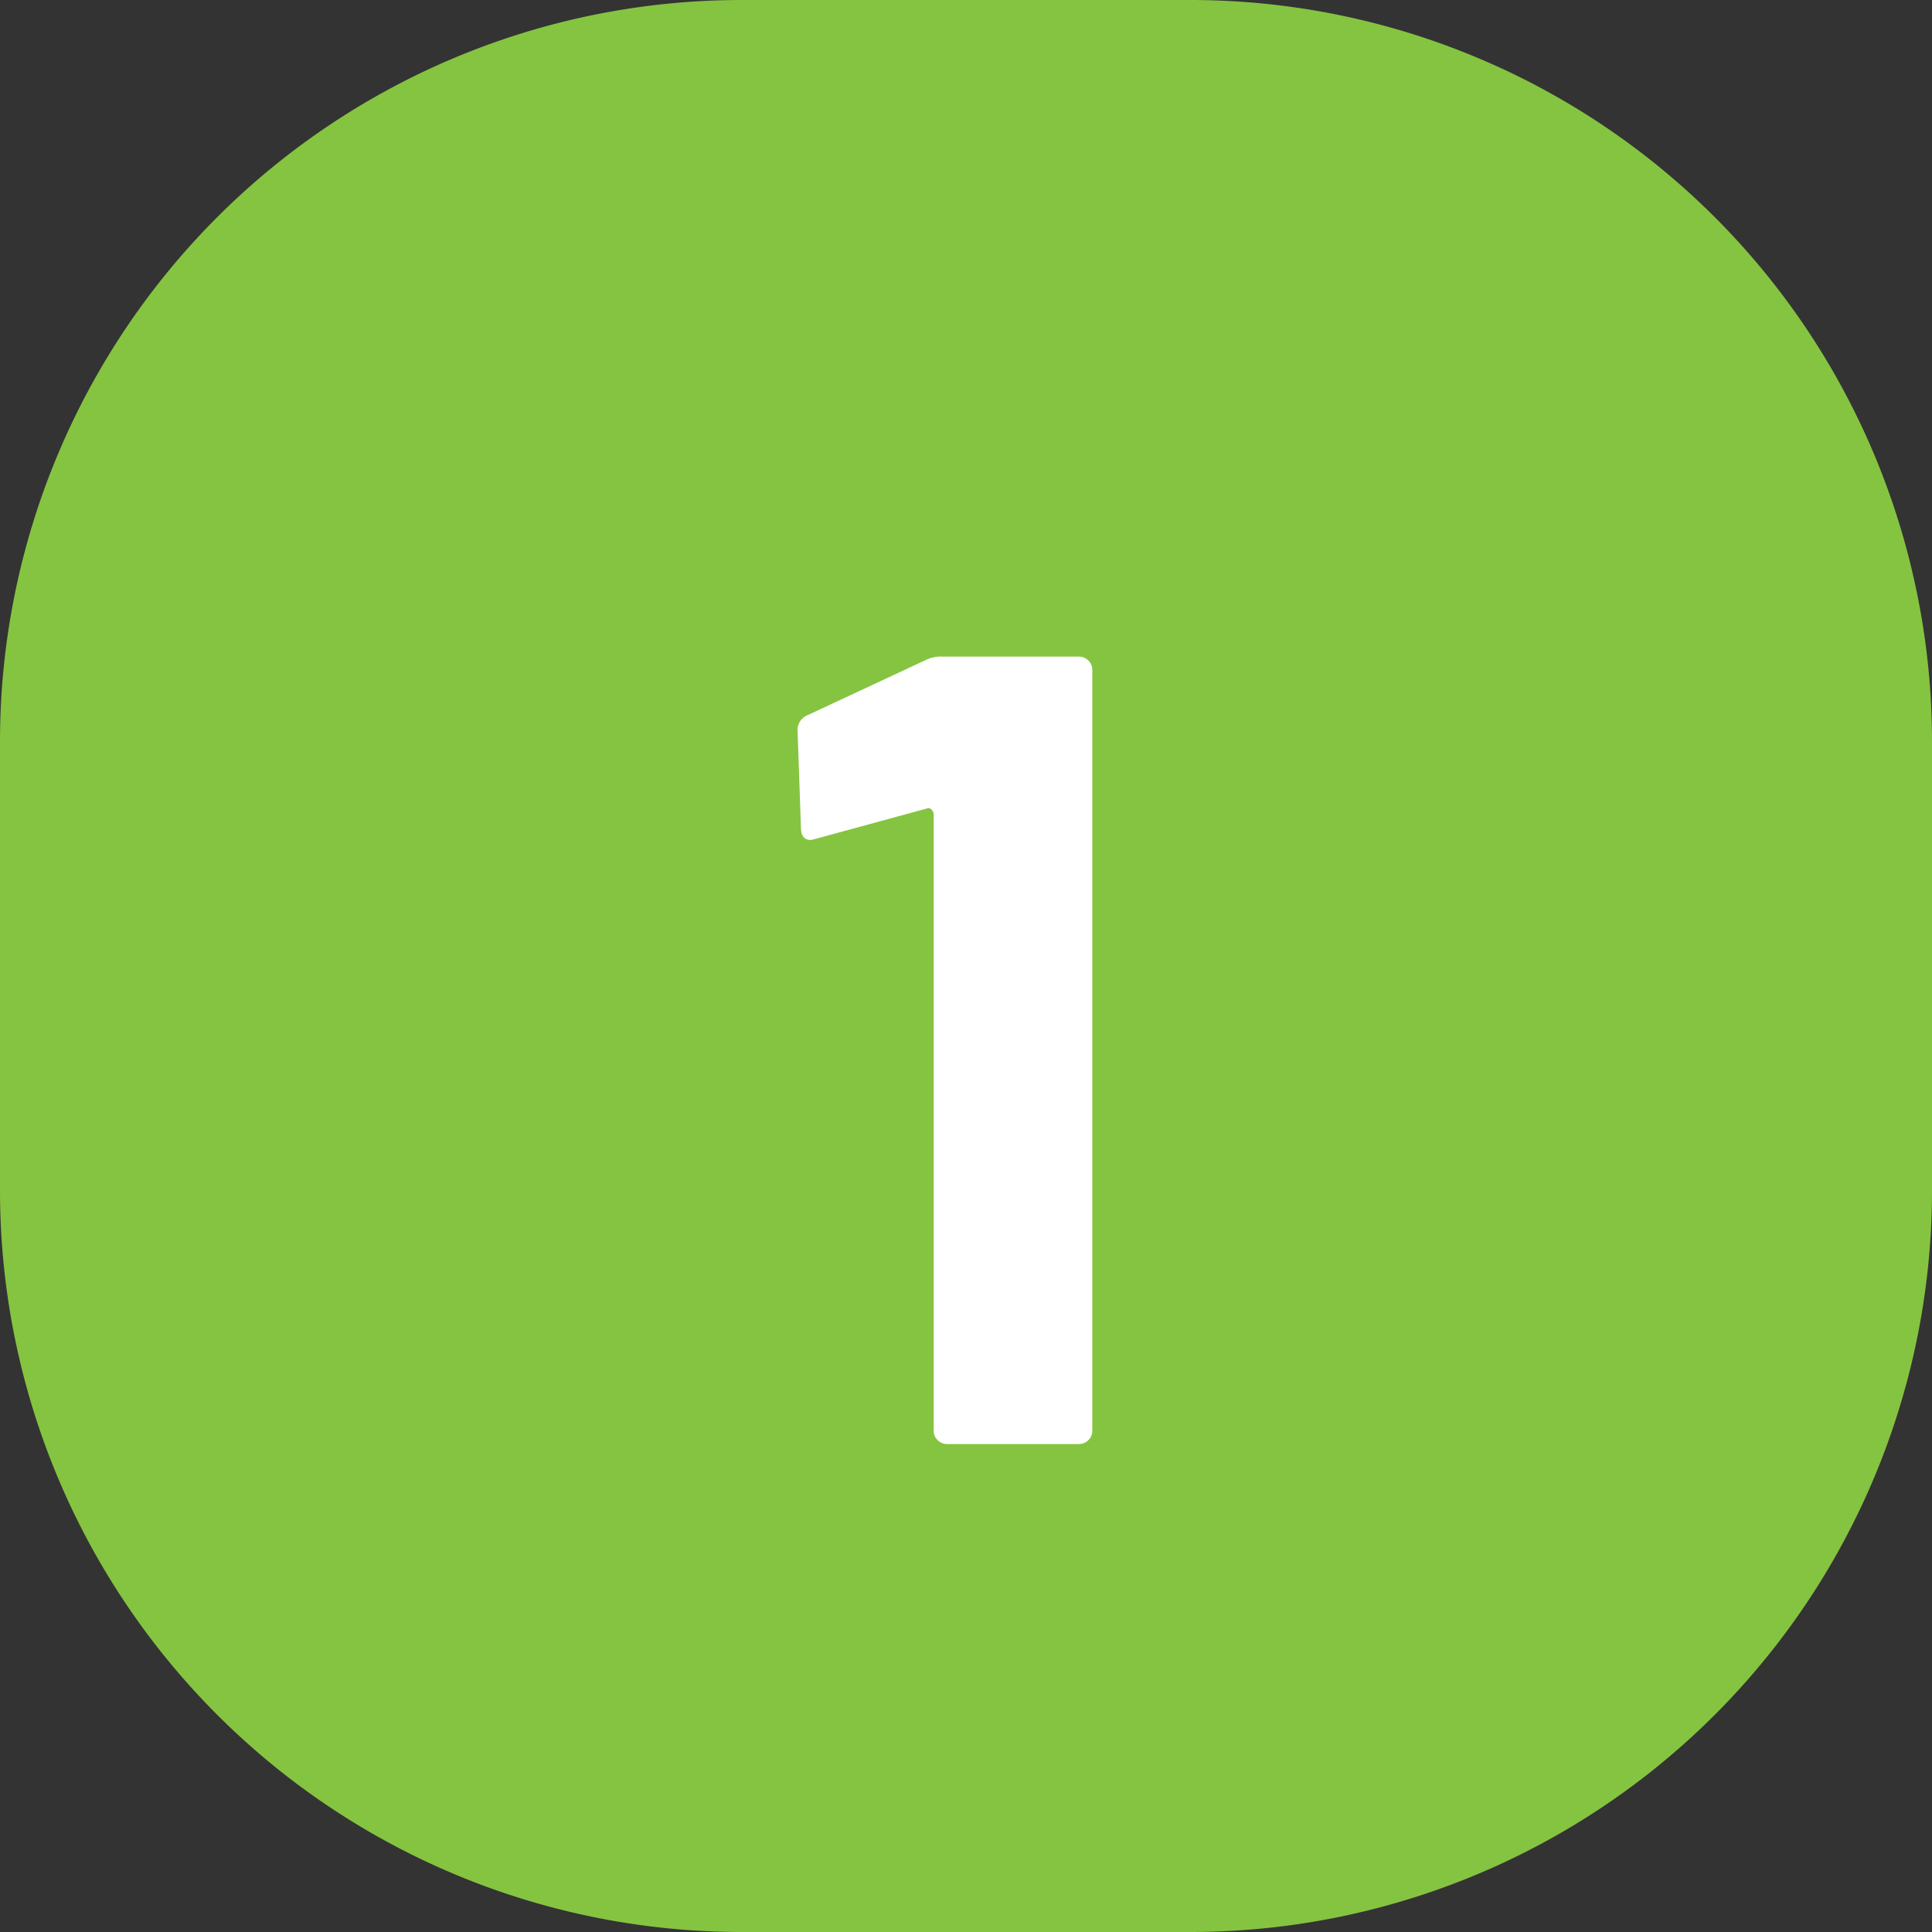 <svg xmlns="http://www.w3.org/2000/svg" width="34.349" height="34.349" viewBox="0 0 34.349 34.349">
  <rect x="0" y="0" width="34.349" height="34.349" fill="#333333" stroke="none"/>
  <g id="Group_14493" data-name="Group 14493" transform="translate(-826 -4443.326)">
    <path id="Path_10953" data-name="Path 10953" d="M13.184,0h7.98A13.184,13.184,0,0,1,34.349,13.184v7.98A13.184,13.184,0,0,1,21.164,34.349h-7.98A13.184,13.184,0,0,1,0,21.164v-7.98A13.184,13.184,0,0,1,13.184,0Z" transform="translate(826 4443.326)" fill="#85c440"/>
    <path id="Path_11066" data-name="Path 11066" d="M-.54-13.94A.6.6,0,0,1-.24-14H2.18a.231.231,0,0,1,.17.07.231.231,0,0,1,.07.17V-.24a.231.231,0,0,1-.07.17A.231.231,0,0,1,2.18,0H-.16A.231.231,0,0,1-.33-.07.231.231,0,0,1-.4-.24V-11.2a.115.115,0,0,0-.04-.08.065.065,0,0,0-.08-.02l-1.98.54-.08.02q-.18,0-.18-.22l-.06-1.72a.283.283,0,0,1,.18-.28Z" transform="translate(843 4469)" fill="#fff"/>
  </g>
</svg>
